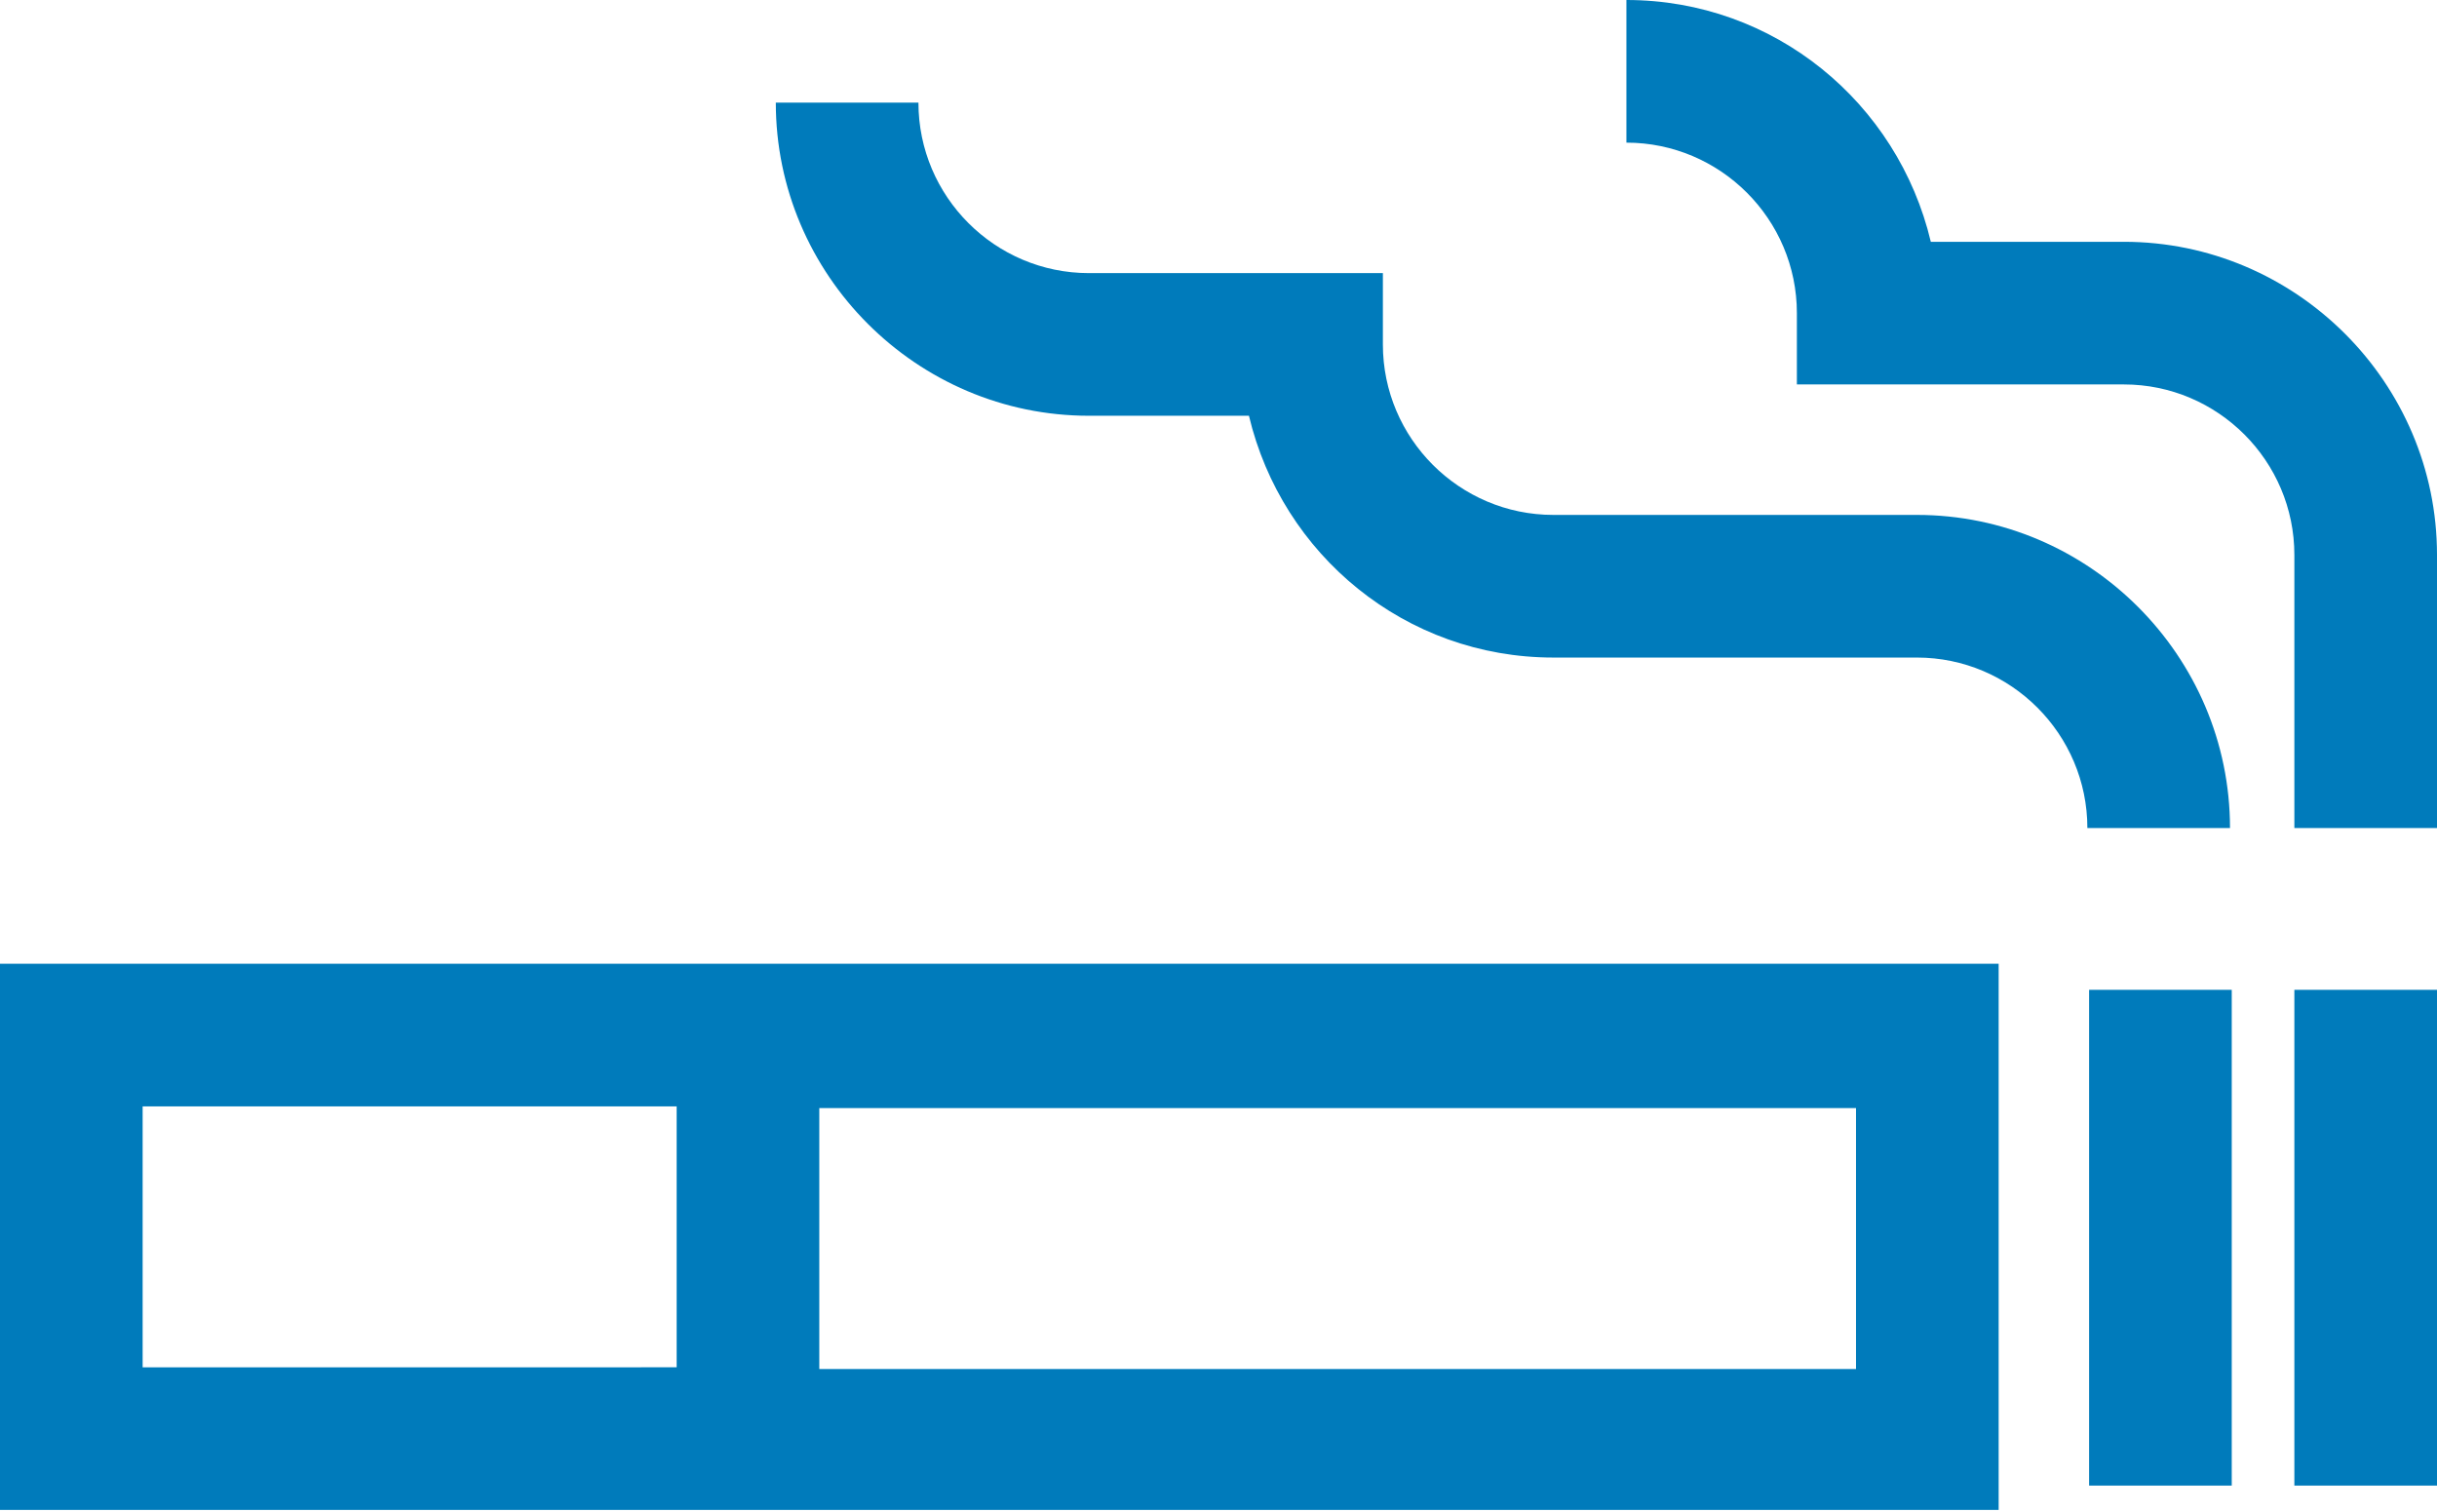 <?xml version="1.0" encoding="UTF-8"?><svg id="_レイヤー_2" xmlns="http://www.w3.org/2000/svg" viewBox="0 0 14.01 8.69"><defs><style>.cls-1{fill:#007bbb;}</style></defs><g id="_レイヤー_1-2"><path class="cls-1" d="M11.49,5.54H0v3.14h11.49v-3.14ZM.82,6.36h3.07v1.5H.82v-1.5ZM10.67,7.87h-5.96v-1.5h5.96v1.5Z"/><rect class="cls-1" x="12.01" y="5.69" width=".82" height="2.85"/><rect class="cls-1" x="13.19" y="5.69" width=".82" height="2.85"/><path class="cls-1" d="M6.27,2.39h.91c.19.8.9,1.39,1.75,1.39h2.09c.54,0,.98.44.98.98h.82c0-.99-.81-1.8-1.8-1.8h-2.09c-.54,0-.98-.44-.98-.98v-.41h-1.69c-.54,0-.98-.44-.98-.98h-.82c0,.99.81,1.8,1.8,1.8Z"/><path class="cls-1" d="M10.33,1.8v.41h1.88c.54,0,.98.44.98.98v1.57h.82v-1.57c0-.99-.81-1.8-1.8-1.8h-1.11c-.19-.8-.9-1.39-1.75-1.39v.82c.54,0,.98.44.98.98Z"/></g></svg>